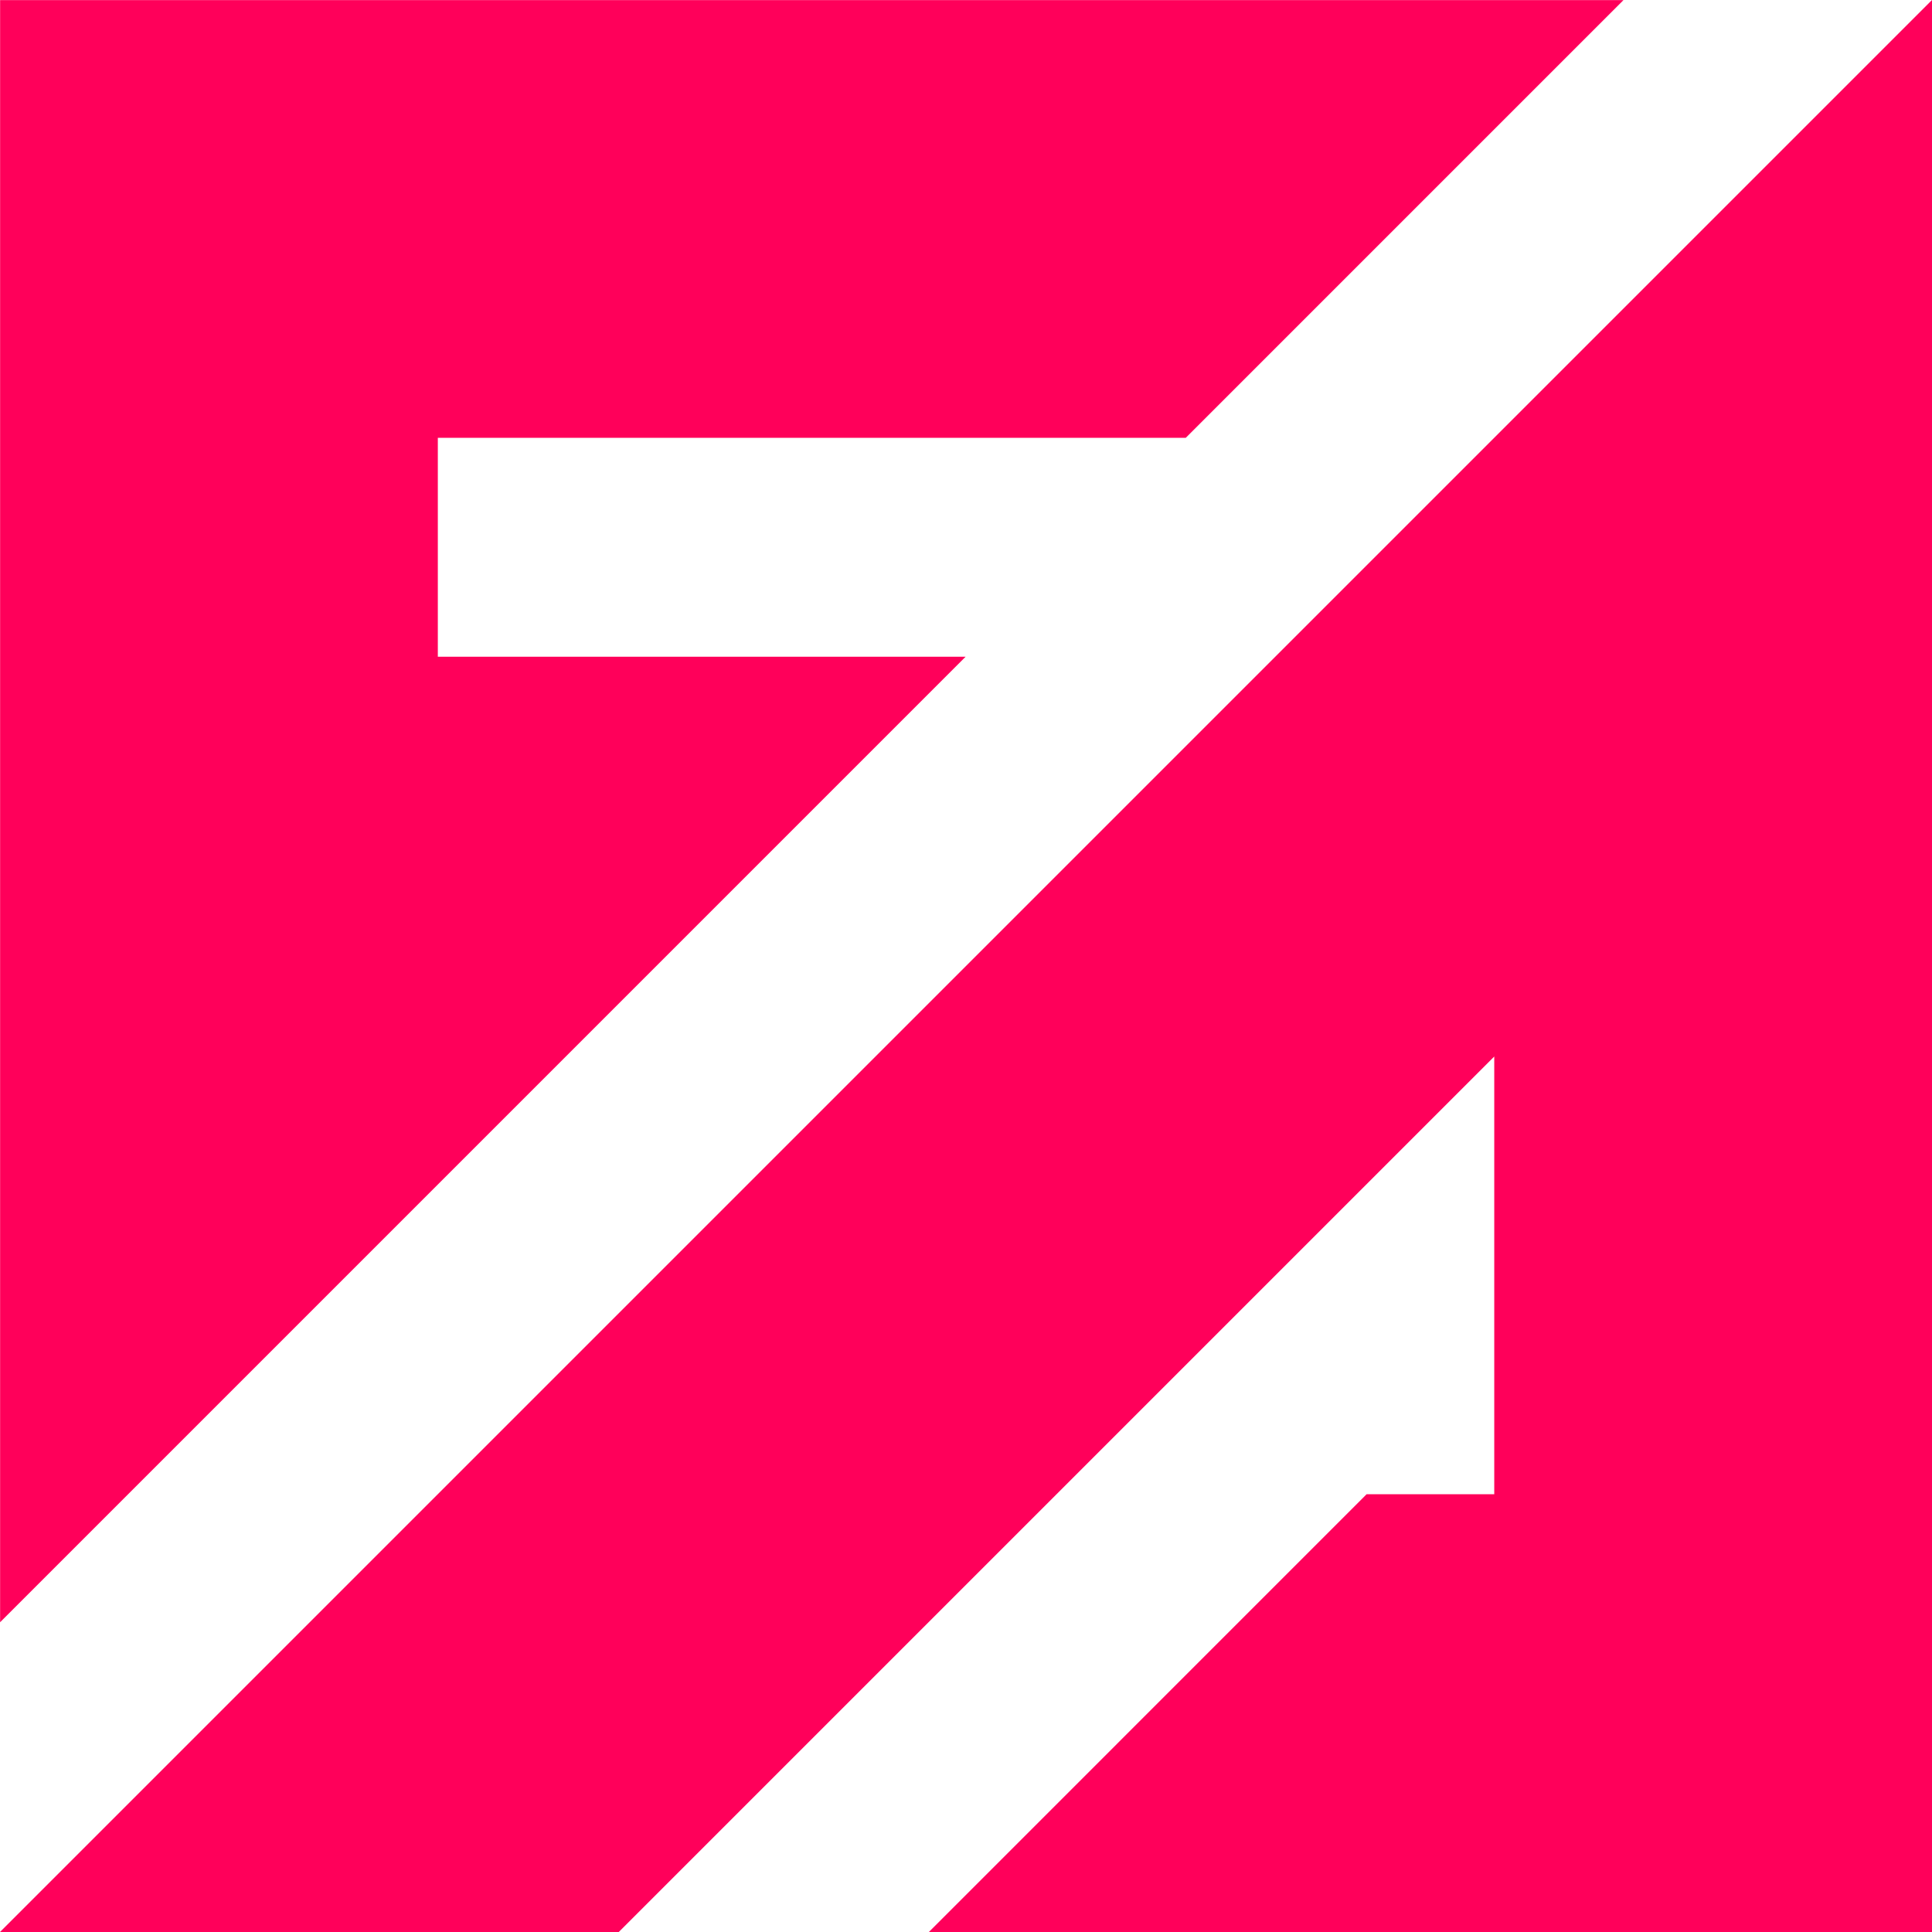 <?xml version="1.0" encoding="utf-8"?><svg xmlns="http://www.w3.org/2000/svg" width="1123.95" height="1123.95" viewBox="0 0 1123.95 1123.95"><g id="a"><polygon points="0 1123.95 .08 1123.95 359.97 1123.95 869.29 614.63 869.29 869.29 795.02 869.29 540.37 1123.95 1123.95 1123.95 1123.95 0 0 1123.95" fill="#ff005a" stroke-width="0"/></g><g id="b"><polygon points="254.71 382.04 254.71 254.71 689.82 254.71 944.47 .06 .06 .06 .06 943.74 561.75 382.04 254.71 382.04" fill="#ff005a" stroke-width="0"/></g></svg>